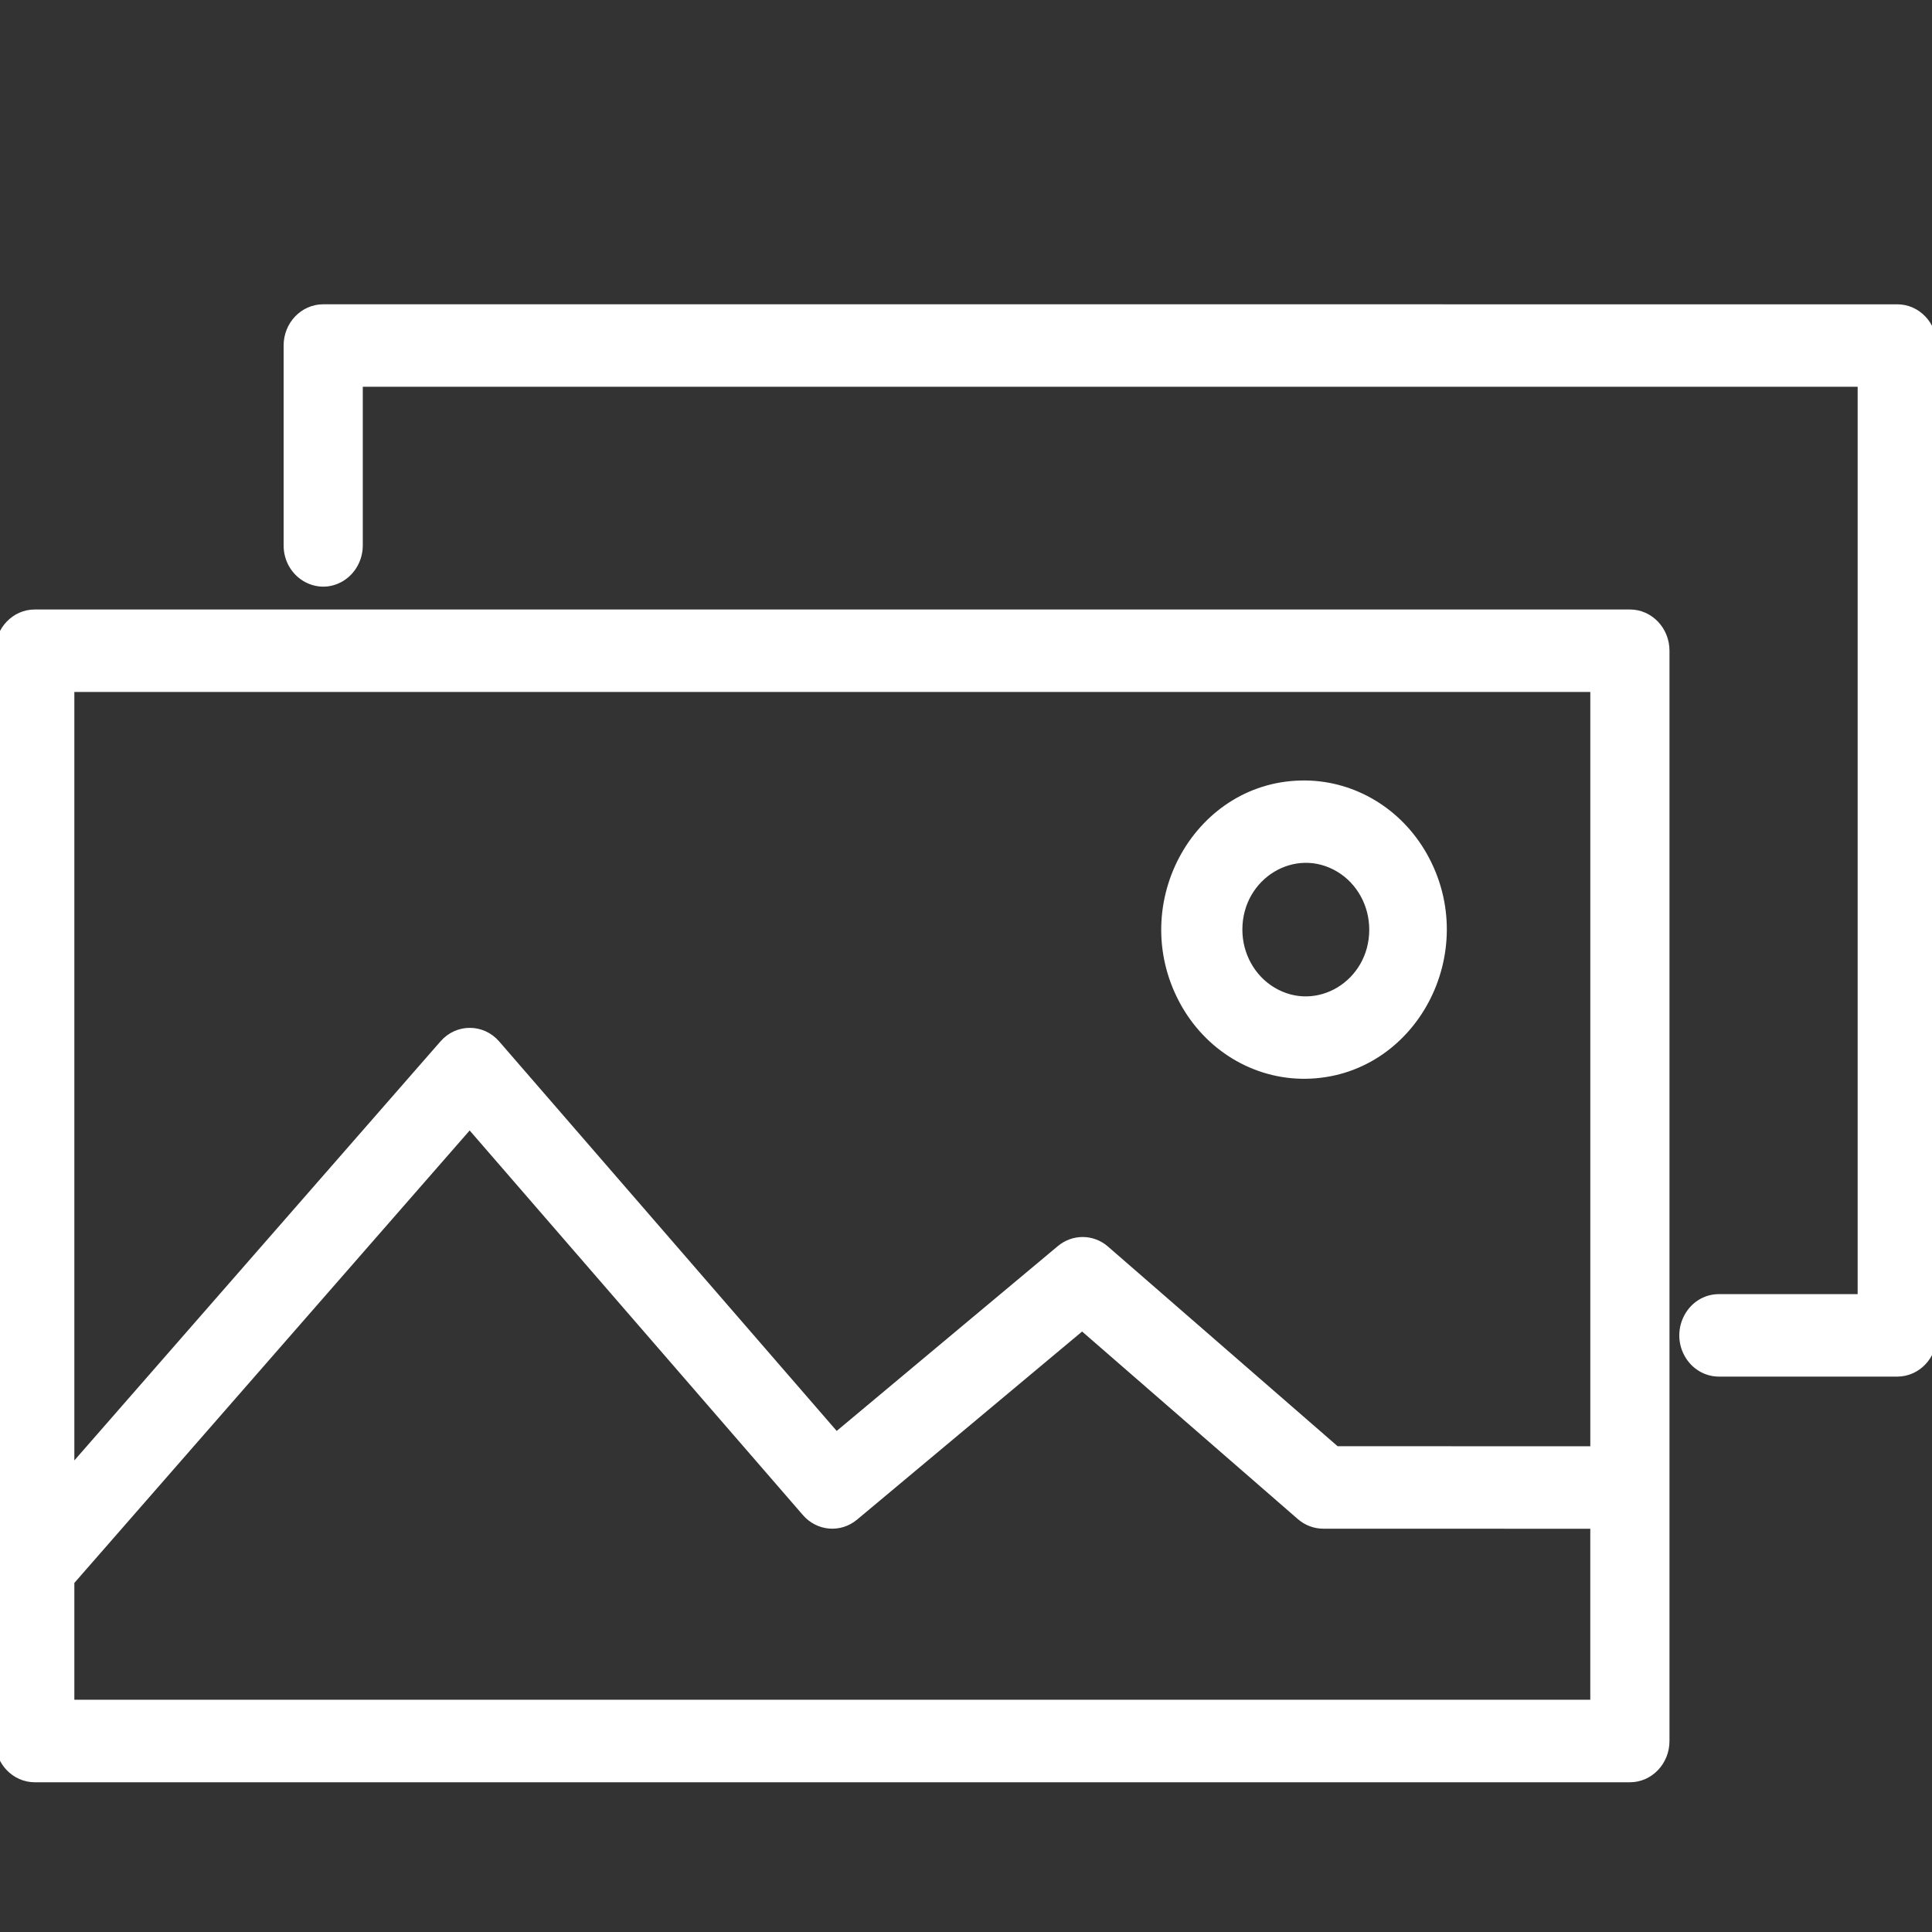<?xml version="1.0" encoding="UTF-8"?> <svg xmlns="http://www.w3.org/2000/svg" viewBox="0 0 100.00 100.00" data-guides="{&quot;vertical&quot;:[],&quot;horizontal&quot;:[]}"><rect x="0" y="0" width="100.00" height="100.00" fill="#333333" stroke="none"/><path fill="#ffffff" stroke="#ffffff" fill-opacity="1" stroke-width="0.5" stroke-opacity="1" alignment-baseline="baseline" baseline-shift="baseline" color="rgb(51, 51, 51)" fill-rule="evenodd" id="tSvg105ce5fad3e" title="Path 1" d="M16.729 16C15.736 16 14.93 16.844 14.93 17.884C14.93 21.332 14.93 24.78 14.93 28.228C14.93 29.678 16.43 30.585 17.629 29.86C18.185 29.523 18.528 28.901 18.528 28.228C18.528 25.408 18.528 22.588 18.528 19.769C44.486 19.769 70.444 19.769 96.402 19.769C96.402 35.591 96.402 51.412 96.402 67.234C93.925 67.234 91.448 67.234 88.971 67.234C87.586 67.234 86.721 68.805 87.413 70.061C87.734 70.644 88.328 71.003 88.971 71.003C92.048 71.003 95.124 71.003 98.201 71.003C99.195 71.003 100 70.159 100 69.118C100 52.041 100 34.963 100 17.886C100 16.845 99.195 16.001 98.201 16.001C71.044 16.001 43.886 16.001 16.729 16ZM1.799 31.797C0.806 31.797 0 32.641 0 33.681C0 52.493 0 71.304 0 90.115C0 91.156 0.806 92 1.799 92C29.321 92 56.842 92 84.363 92C85.357 92 86.162 91.156 86.162 90.115C86.162 71.304 86.162 52.493 86.162 33.681C86.162 32.641 85.357 31.797 84.363 31.797C56.842 31.797 29.321 31.797 1.799 31.797ZM3.598 88.228C3.598 86.099 3.598 83.969 3.598 81.839C10.502 73.936 17.406 66.034 24.31 58.132C30.122 64.84 35.935 71.548 41.747 78.256C42.385 78.993 43.46 79.084 44.202 78.463C48.139 75.172 52.076 71.882 56.013 68.591C59.789 71.874 63.565 75.157 67.341 78.44C67.665 78.721 68.071 78.874 68.49 78.874C73.181 78.875 77.872 78.876 82.563 78.878C82.563 81.995 82.563 85.112 82.563 88.23C56.242 88.23 29.92 88.23 3.598 88.228ZM69.141 75.106C73.615 75.107 78.09 75.108 82.564 75.109C82.564 61.928 82.564 48.747 82.564 35.566C56.242 35.566 29.92 35.566 3.598 35.566C3.598 49.13 3.598 62.694 3.598 76.258C10.062 68.86 16.526 61.462 22.99 54.064C23.705 53.245 24.936 53.248 25.649 54.069C31.525 60.851 37.402 67.632 43.279 74.414C47.157 71.172 51.036 67.93 54.915 64.689C55.582 64.132 56.53 64.141 57.186 64.711C61.171 68.176 65.157 71.64 69.141 75.106ZM64.055 48.117C64.055 45.267 67 43.487 69.355 44.911C70.448 45.572 71.122 46.794 71.122 48.117C71.122 50.966 68.177 52.746 65.822 51.322C64.729 50.661 64.055 49.439 64.055 48.117ZM67.588 40.648C62.099 40.573 58.592 46.751 61.275 51.768C62.552 54.157 64.975 55.622 67.588 55.587C73.078 55.512 76.431 49.241 73.625 44.299C72.356 42.064 70.07 40.681 67.588 40.648Z" style=""></path><defs></defs></svg> 